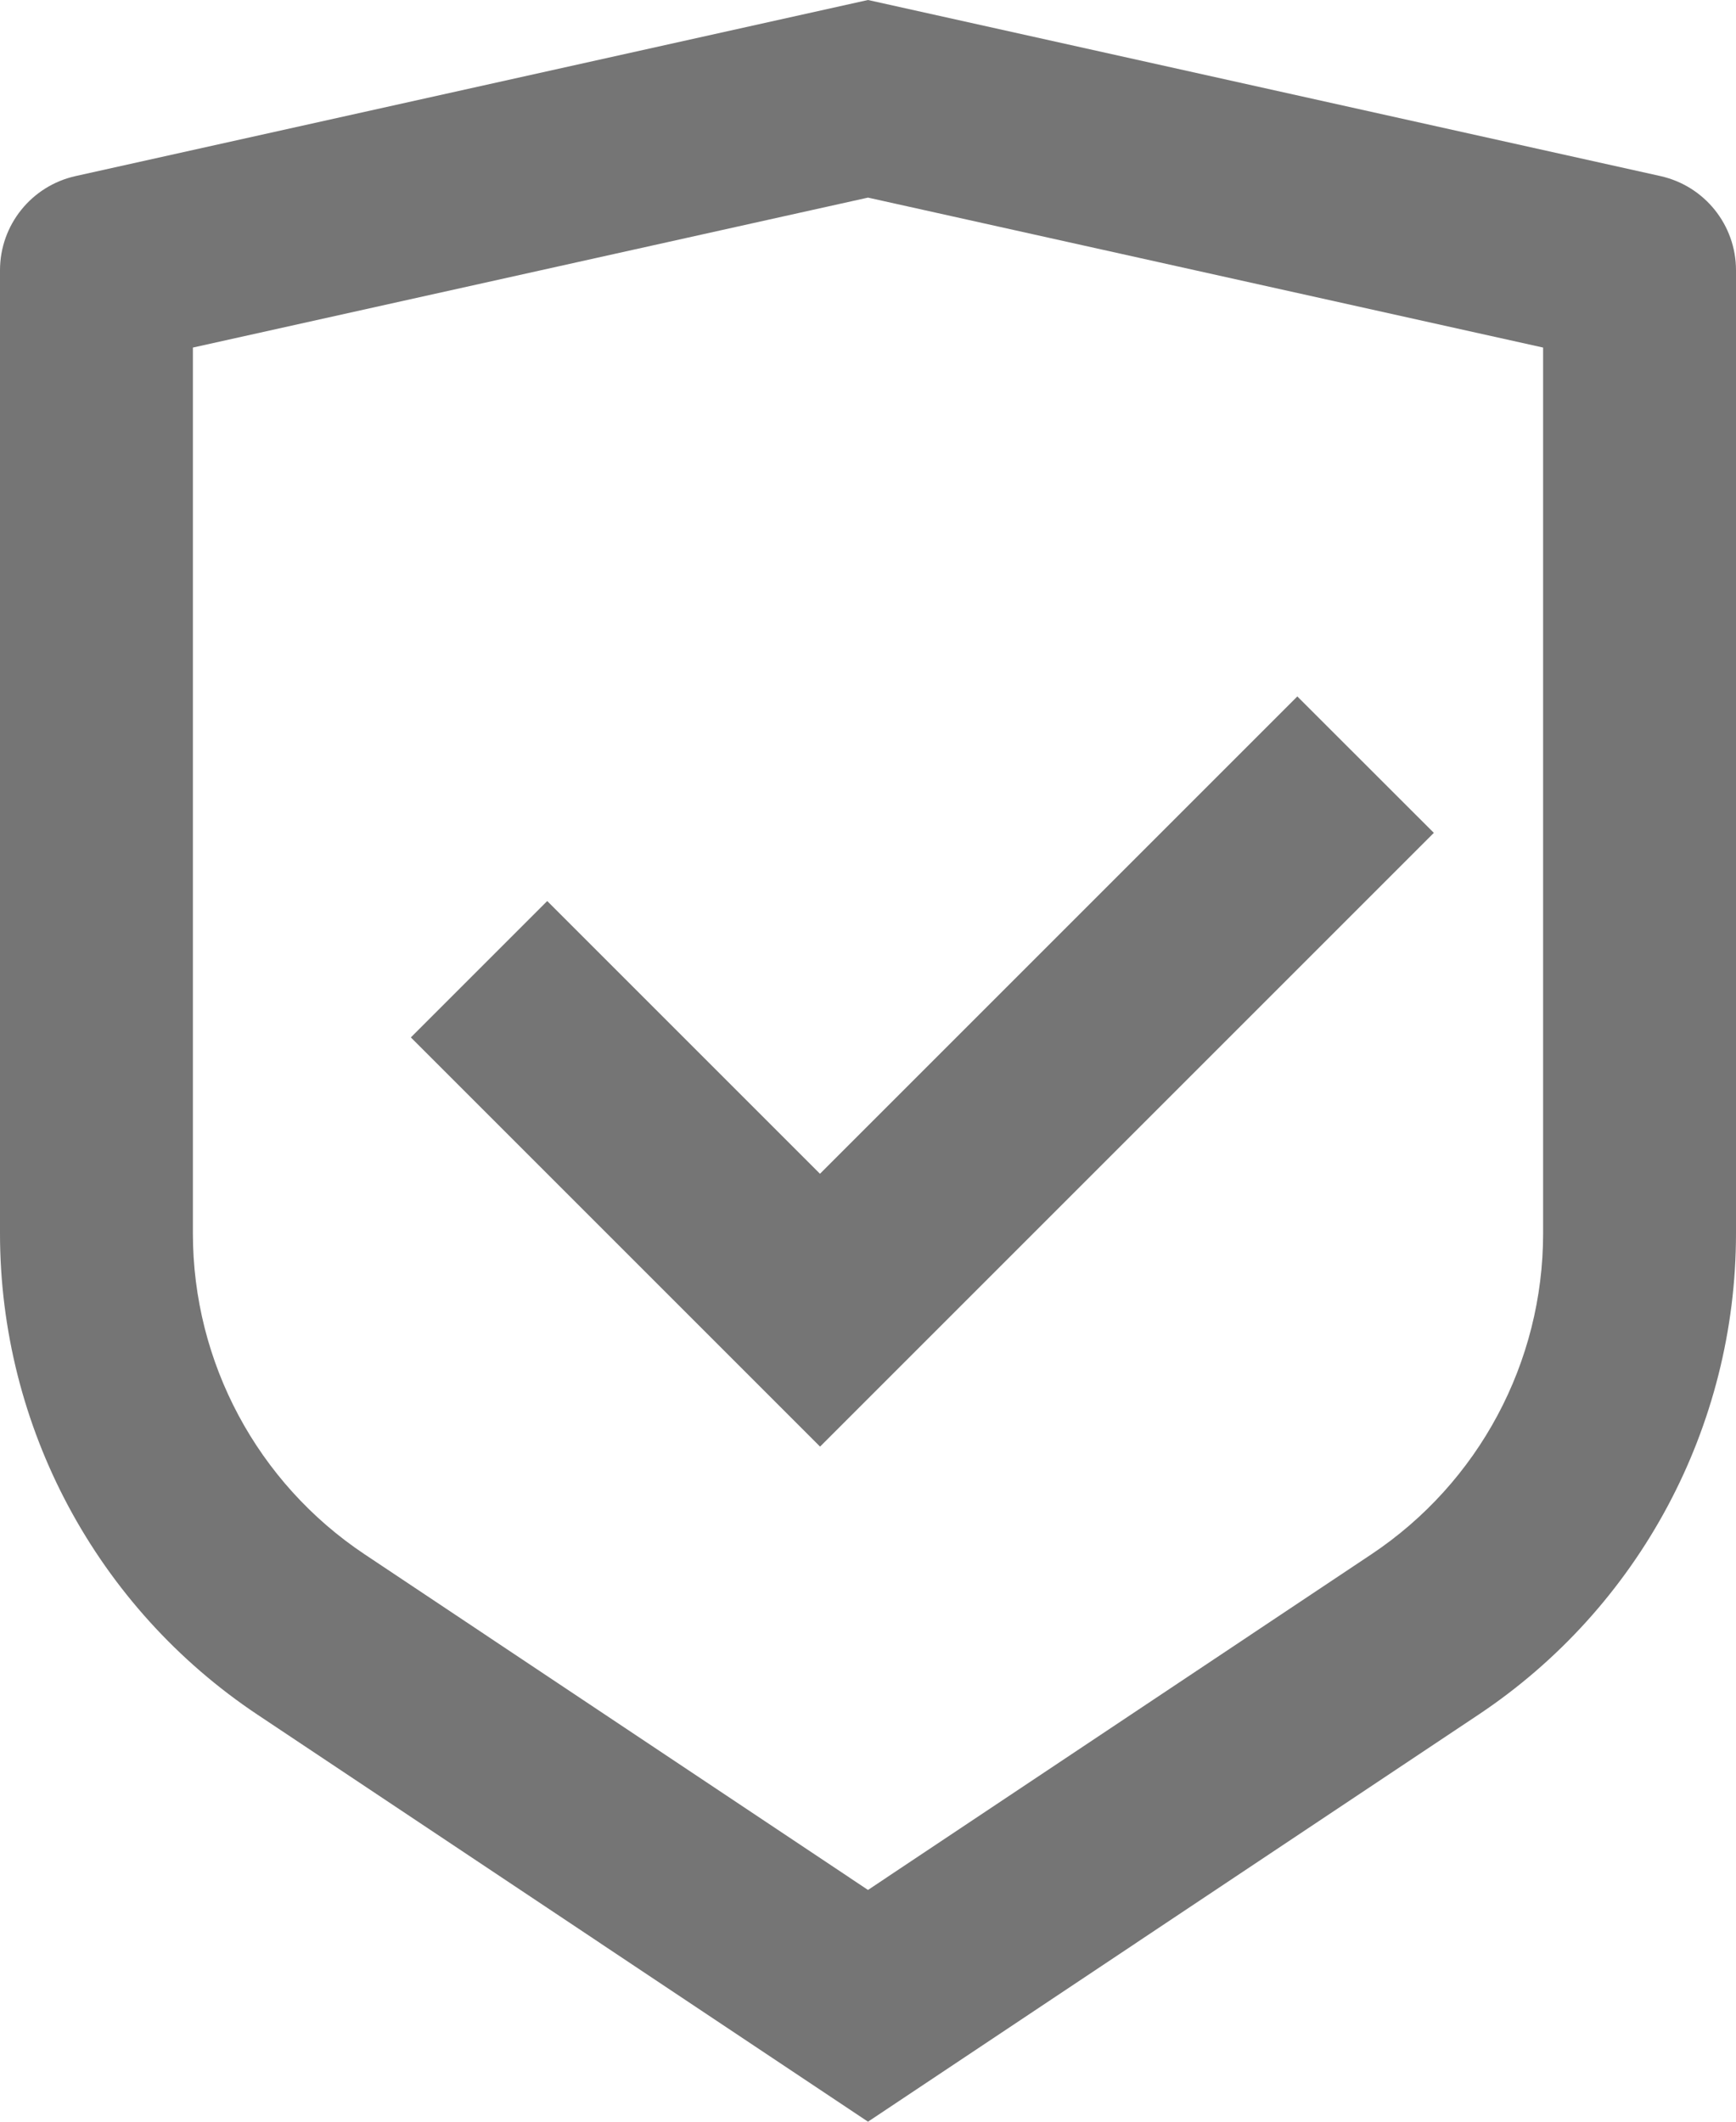 <svg width='18' height='22' viewBox='0 0 18 22' fill='none' xmlns='http://www.w3.org/2000/svg'><path d='M9 0L17.217 1.826C17.674 1.928 18 2.333 18 2.802V12.789C18 14.795 16.997 16.669 15.328 17.781L9 22L2.672 17.781C1.002 16.668 0 14.795 0 12.79V2.802C0 2.333 0.326 1.928 0.783 1.826L9 0ZM9 2.049L2 3.604V12.789C2 14.126 2.668 15.375 3.781 16.117L9 19.597L14.219 16.117C15.332 15.375 16 14.127 16 12.79V3.604L9 2.049ZM13.452 7.222L14.867 8.636L8.503 15L4.26 10.757L5.674 9.343L8.502 12.171L13.452 7.221V7.222Z' fill='#757575'/></svg>
